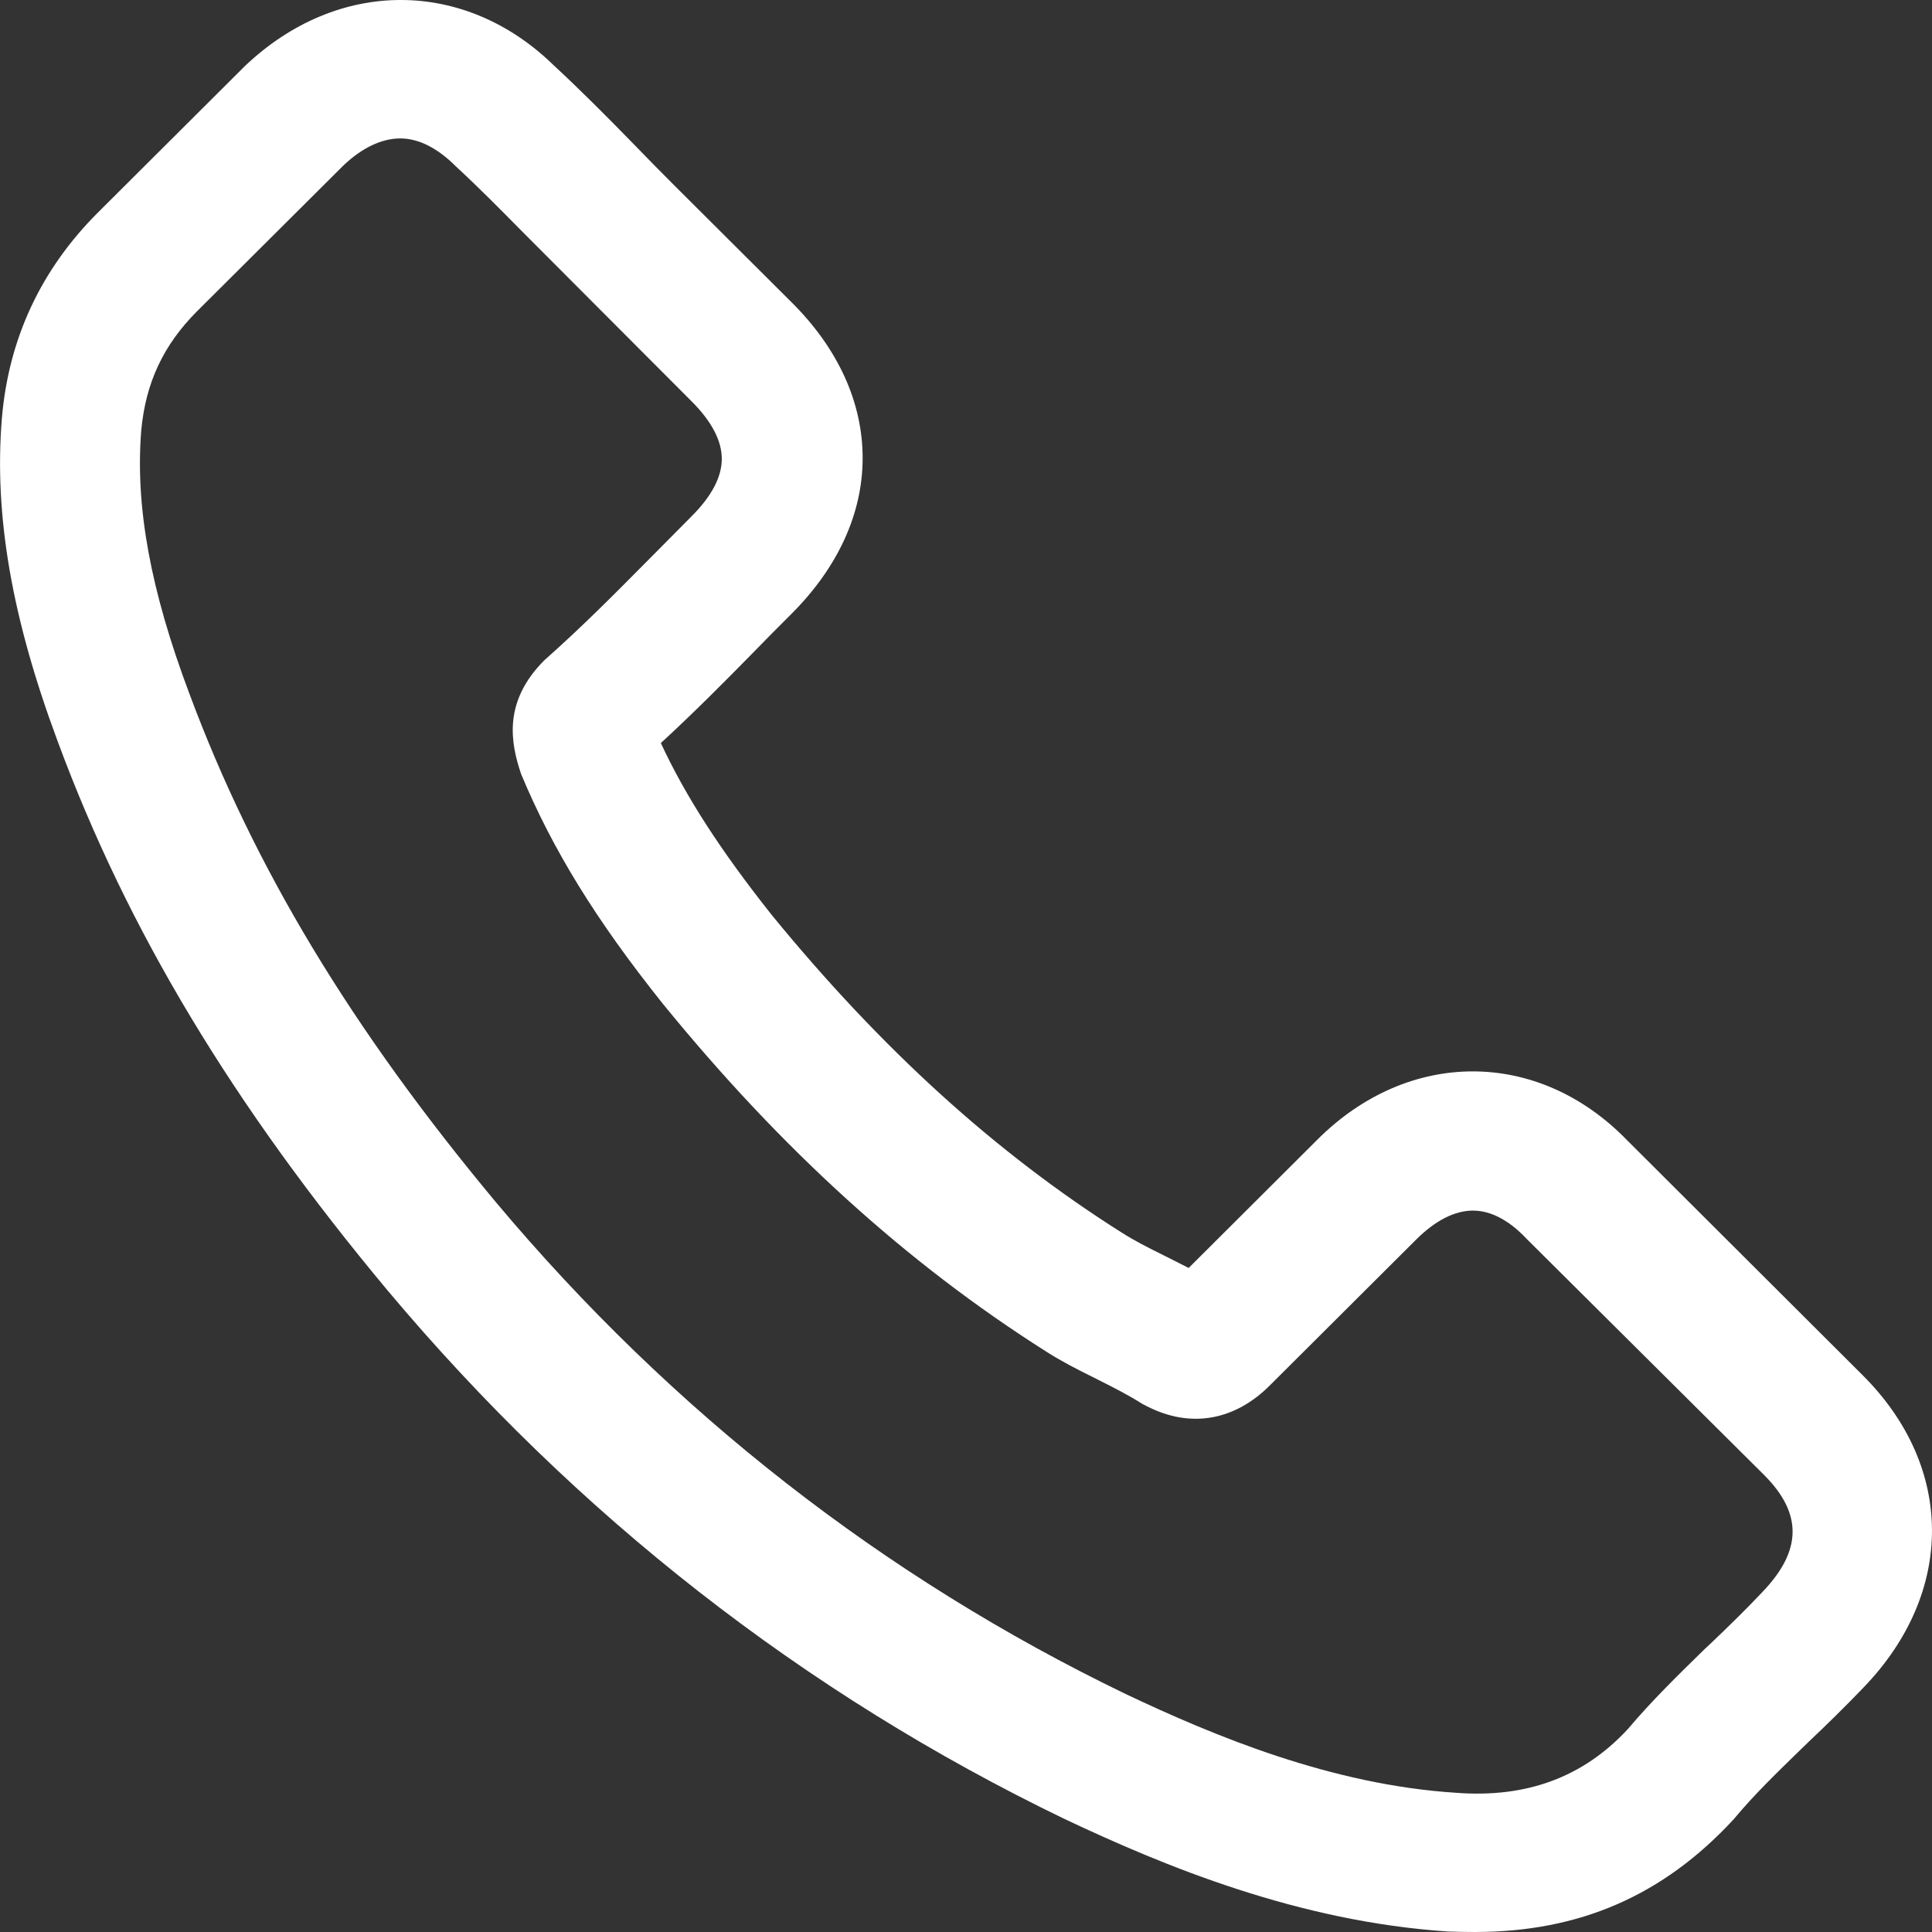<?xml version="1.0" encoding="utf-8"?>
<!-- Generator: Adobe Illustrator 16.0.3, SVG Export Plug-In . SVG Version: 6.00 Build 0)  -->
<!DOCTYPE svg PUBLIC "-//W3C//DTD SVG 1.1//EN" "http://www.w3.org/Graphics/SVG/1.1/DTD/svg11.dtd">
<svg version="1.1" id="Layer_1" xmlns="http://www.w3.org/2000/svg" xmlns:xlink="http://www.w3.org/1999/xlink" x="0px" y="0px"
	 width="20px" height="20px" viewBox="0 0 20 20" enable-background="new 0 0 20 20" xml:space="preserve">
<rect x="0" y="0" width="20" height="20" fill="#333333" stroke="none"/>
<path fill="#FFFFFF" d="M19.282,14.236l-2.44-2.434c-0.919-0.946-2.26-0.948-3.203-0.006l-1.334,1.33
	c-0.09-0.047-0.179-0.09-0.263-0.133c-0.155-0.076-0.299-0.15-0.428-0.232c-1.302-0.822-2.488-1.899-3.624-3.288
	C7.46,8.805,7.1,8.249,6.841,7.692c0.345-0.317,0.67-0.645,0.976-0.957C7.926,6.622,8.038,6.51,8.188,6.36
	C8.673,5.877,8.93,5.317,8.93,4.742c0-0.58-0.257-1.14-0.742-1.619L6.976,1.915C6.838,1.778,6.708,1.644,6.564,1.496
	c-0.271-0.278-0.555-0.564-0.83-0.818C4.815-0.221,3.5-0.233,2.536,0.683L1.015,2.199c-0.592,0.59-0.927,1.309-0.996,2.136
	c-0.081,1.002,0.103,2.063,0.578,3.339c0.722,1.953,1.809,3.76,3.418,5.688c1.953,2.326,4.308,4.166,7.003,5.467
	c1.037,0.49,2.423,1.064,3.974,1.166C15.084,19.998,15.175,20,15.267,20c1.079,0,1.947-0.373,2.681-1.168
	c0.209-0.252,0.447-0.482,0.701-0.729l0.065-0.063c0.194-0.184,0.392-0.377,0.58-0.574C20.239,16.484,20.235,15.186,19.282,14.236z
	 M6.695,5.813c-0.346,0.349-0.673,0.679-1.06,1.022c-0.427,0.427-0.352,0.85-0.24,1.179c0.326,0.782,0.776,1.512,1.461,2.37
	c1.232,1.514,2.533,2.694,3.972,3.606c0.156,0.1,0.32,0.184,0.478,0.262l0.081,0.041c0.155,0.078,0.3,0.152,0.438,0.24l0.053,0.027
	c0.447,0.227,0.901,0.146,1.264-0.215l1.521-1.516c0.194-0.193,0.396-0.297,0.585-0.297c0.25,0,0.453,0.182,0.56,0.297l2.453,2.439
	c0.4,0.4,0.395,0.785-0.019,1.215c-0.168,0.178-0.344,0.35-0.534,0.531l-0.059,0.055c-0.27,0.264-0.549,0.535-0.799,0.832
	c-0.463,0.498-1.048,0.713-1.775,0.658c-1.293-0.082-2.509-0.59-3.423-1.023c-2.504-1.209-4.697-2.92-6.516-5.088
	c-1.499-1.798-2.507-3.47-3.175-5.266C1.558,6.112,1.399,5.245,1.462,4.458C1.507,3.964,1.691,3.57,2.043,3.219l1.51-1.504
	C3.745,1.531,3.95,1.433,4.144,1.433c0.189,0,0.386,0.099,0.578,0.292c0.234,0.216,0.456,0.441,0.69,0.678l1.744,1.748
	C7.366,4.36,7.472,4.562,7.472,4.75c0,0.188-0.106,0.389-0.316,0.598L6.695,5.813z"/>
</svg>
